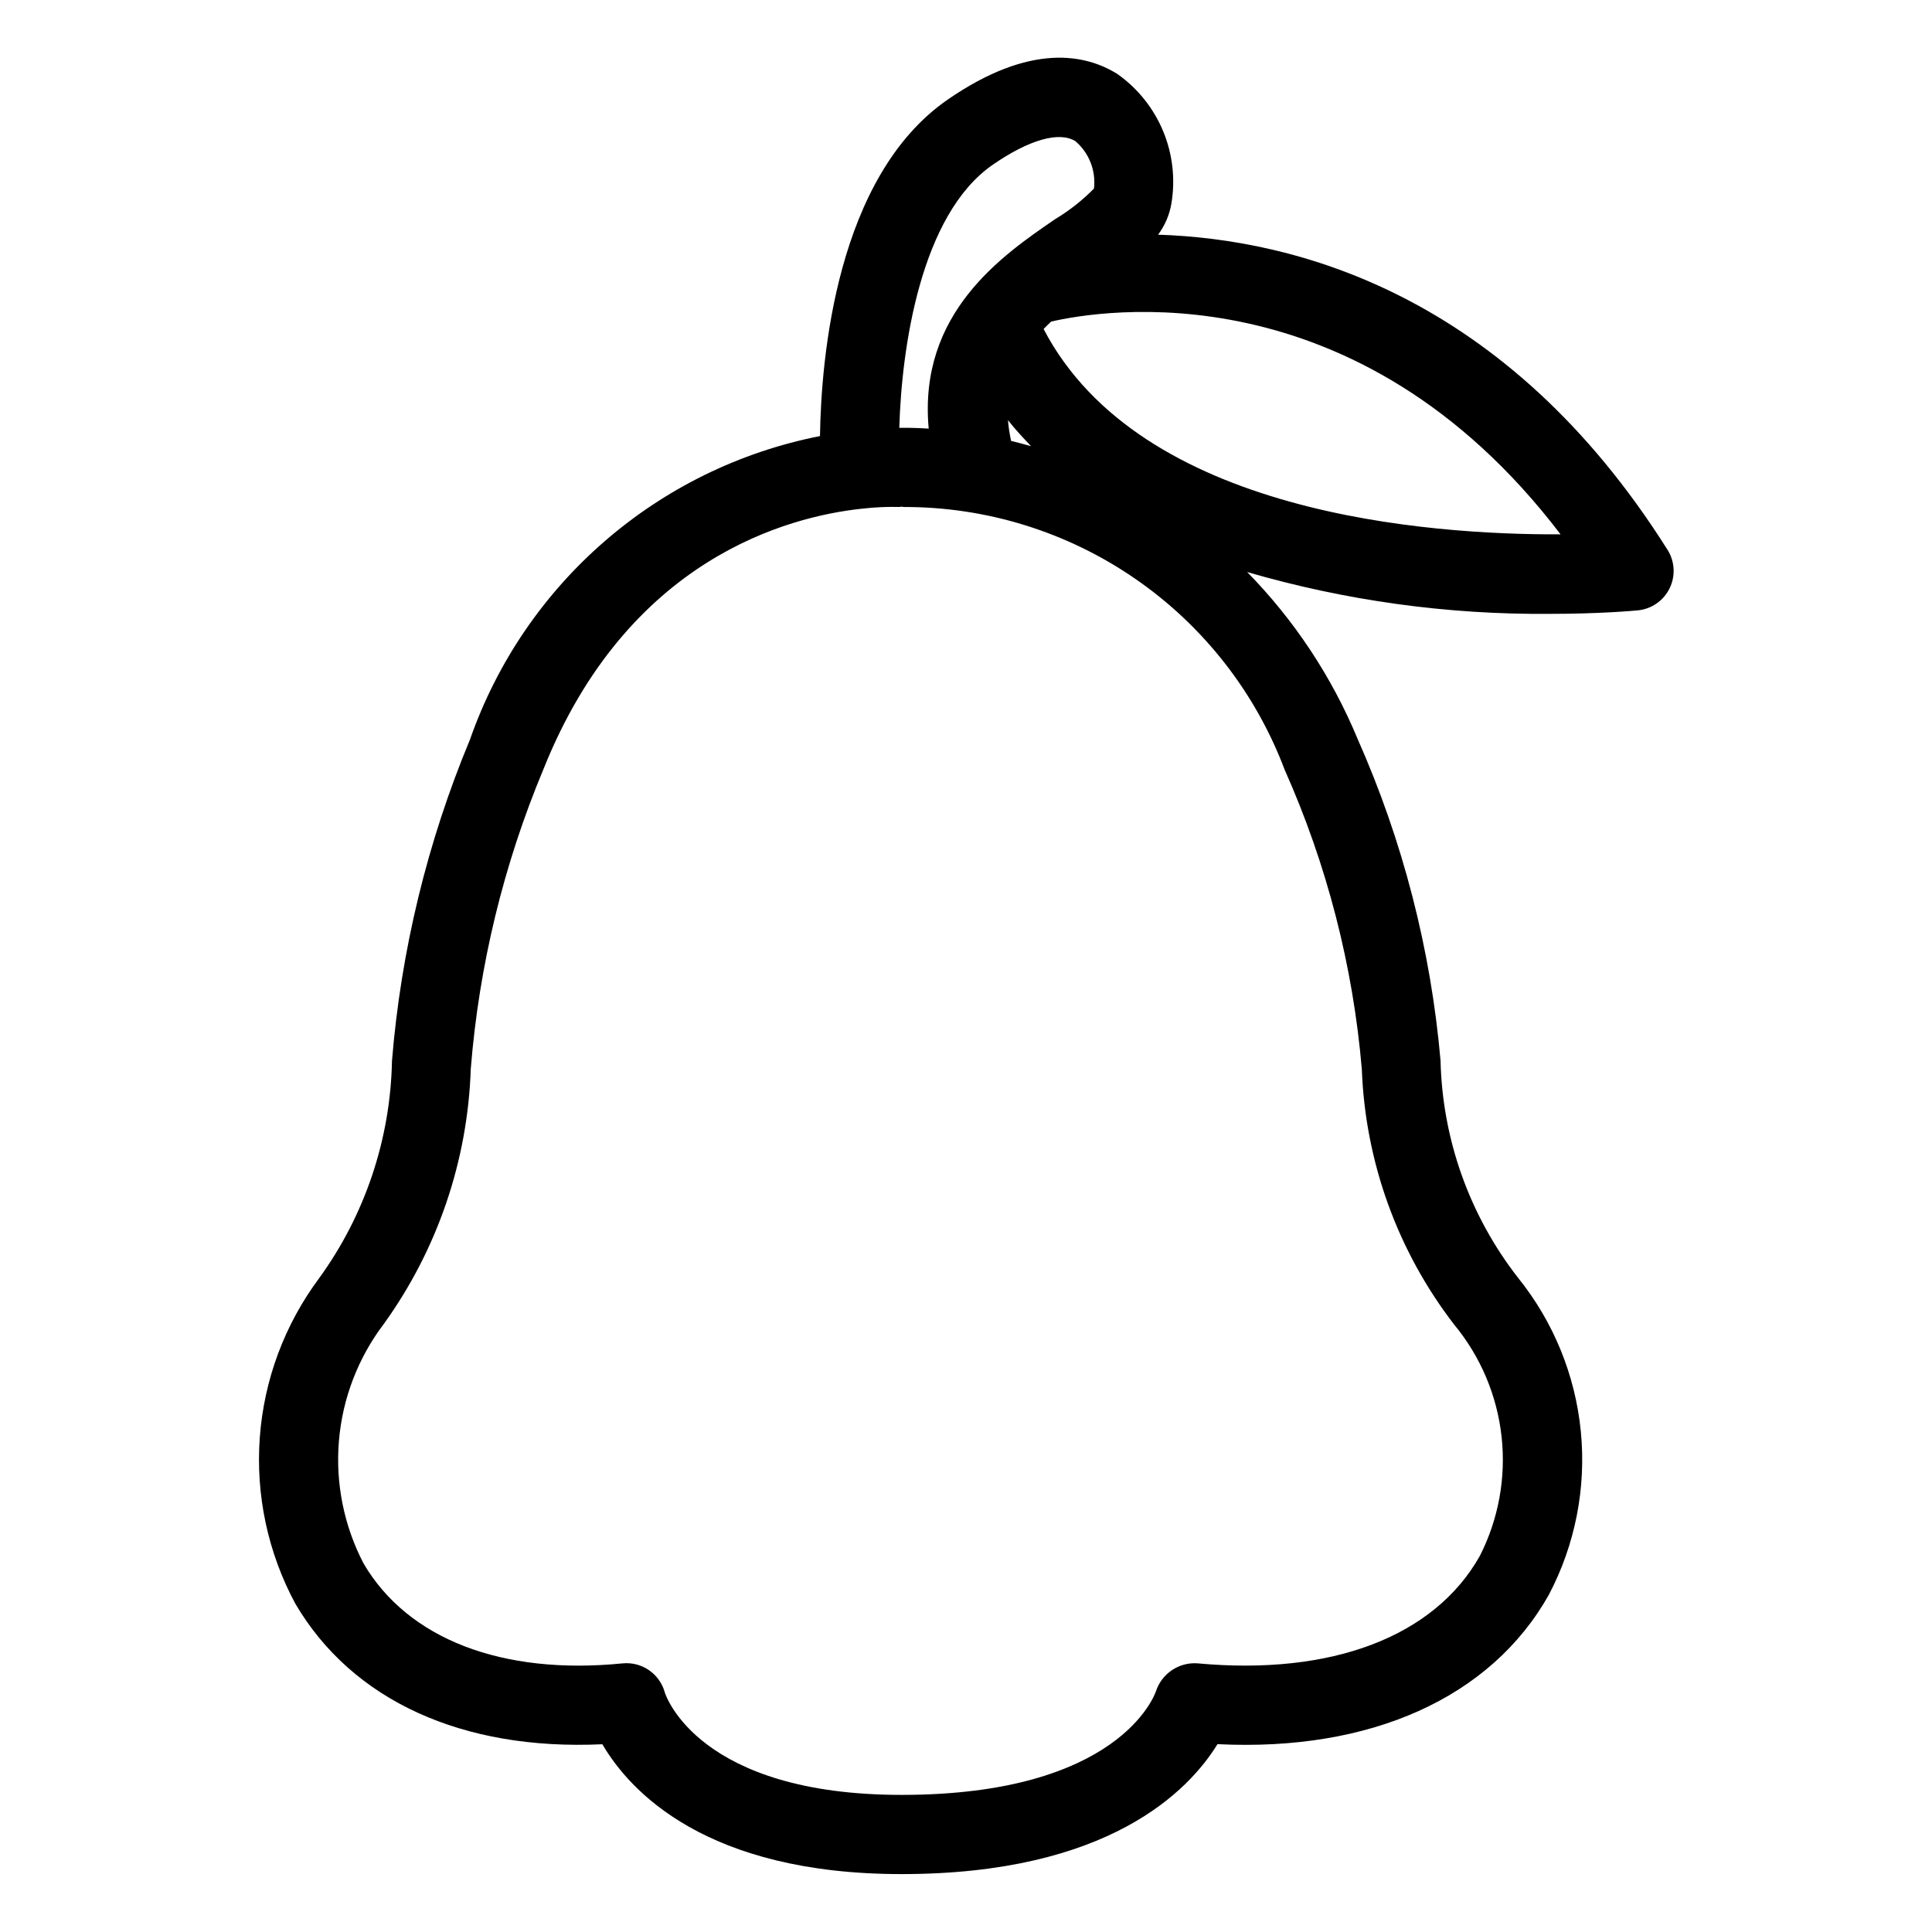 <?xml version="1.0" encoding="UTF-8"?>
<!-- Uploaded to: ICON Repo, www.iconrepo.com, Generator: ICON Repo Mixer Tools -->
<svg fill="#000000" width="800px" height="800px" version="1.1" viewBox="144 144 512 512" xmlns="http://www.w3.org/2000/svg">
 <path d="m585.91 289.71c-42.848-68.012-98.867-82.359-135-83.516h-0.004c1.82-2.441 3.031-5.281 3.531-8.285 1.078-6.484 0.312-13.141-2.219-19.207-2.531-6.062-6.723-11.293-12.09-15.086-8.395-5.254-23.031-8.367-44.969 6.769-29.594 20.449-33.547 68.754-33.855 89.176v0.004c-42.996 8.465-78.293 39.074-92.762 80.441-11.297 27.121-18.27 55.844-20.664 85.125-0.402 20.75-7.156 40.879-19.352 57.672-9.133 12.281-14.57 26.91-15.68 42.172-1.113 15.258 2.152 30.523 9.406 43.996 15.035 25.656 44.258 39.012 81.375 37.273 7.277 12.434 27.48 34.41 79.316 34.41 54.828 0 76.098-22.074 83.703-34.434 40.508 2.004 72.406-12.238 87.824-39.598h-0.008c6.988-13.285 9.934-28.324 8.473-43.266-1.461-14.938-7.266-29.121-16.691-40.801-12.816-16.473-20-36.629-20.488-57.496-2.574-29.441-10.004-58.25-21.988-85.262-6.836-16.469-16.77-31.473-29.258-44.199 26.016 7.57 52.996 11.305 80.09 11.082 13.18 0 22.047-0.793 23.441-0.926 3.625-0.352 6.809-2.559 8.414-5.828 1.605-3.269 1.398-7.137-0.543-10.219zm-178.82-102.05c9.625-6.648 17.621-8.918 21.906-6.246 3.625 3.106 5.469 7.812 4.918 12.555-3.066 3.121-6.516 5.84-10.27 8.094-14.082 9.633-36.344 24.918-33.527 55.52-3.731-0.23-6.133-0.219-7.113-0.199l-0.68-0.012c0.605-21.102 5.613-56.477 24.766-69.711zm10.152 74.582c-1.789-0.492-3.598-1.004-5.297-1.402-0.391-1.812-0.668-3.648-0.824-5.496 1.91 2.445 4.012 4.68 6.125 6.898zm67.215 85.77c11.195 25.125 18.105 51.945 20.441 79.352 0.914 24.566 9.48 48.234 24.496 67.699 6.973 8.441 11.328 18.734 12.535 29.617 1.207 10.883-0.793 21.879-5.75 31.645-12.062 21.418-39.27 31.773-74.824 28.48v-0.004c-4.914-0.348-9.441 2.68-11 7.356-0.379 1.121-9.859 27.508-67.414 27.508-53.66 0-62.465-26.215-62.762-27.137h0.004c-1.348-4.953-6.066-8.211-11.176-7.719-31.93 3.199-56.938-6.469-68.645-26.449-5.223-10.012-7.492-21.301-6.539-32.555 0.953-11.25 5.086-22 11.922-30.988 14.195-19.727 22.203-43.227 23.012-67.516 2.18-27.352 8.688-54.188 19.281-79.5 22.348-55.863 64.922-66.898 84.281-68.984 0.043-0.004 0.082 0.02 0.125 0.016 0.07-0.004 0.129-0.047 0.199-0.051v0.004c3.211-0.367 6.441-0.512 9.672-0.434 0.207 0.016 0.379-0.078 0.586-0.078 0.215 0 0.395 0.098 0.613 0.082v0.004c21.918-0.051 43.324 6.594 61.363 19.039 18.039 12.449 31.848 30.105 39.578 50.613zm-63.898-116.82c0.664-0.656 1.281-1.324 2.004-1.969 13.066-3.023 80.984-14.516 135 56.383-35.004 0.145-111.35-5.277-137-54.414z"/>
</svg>